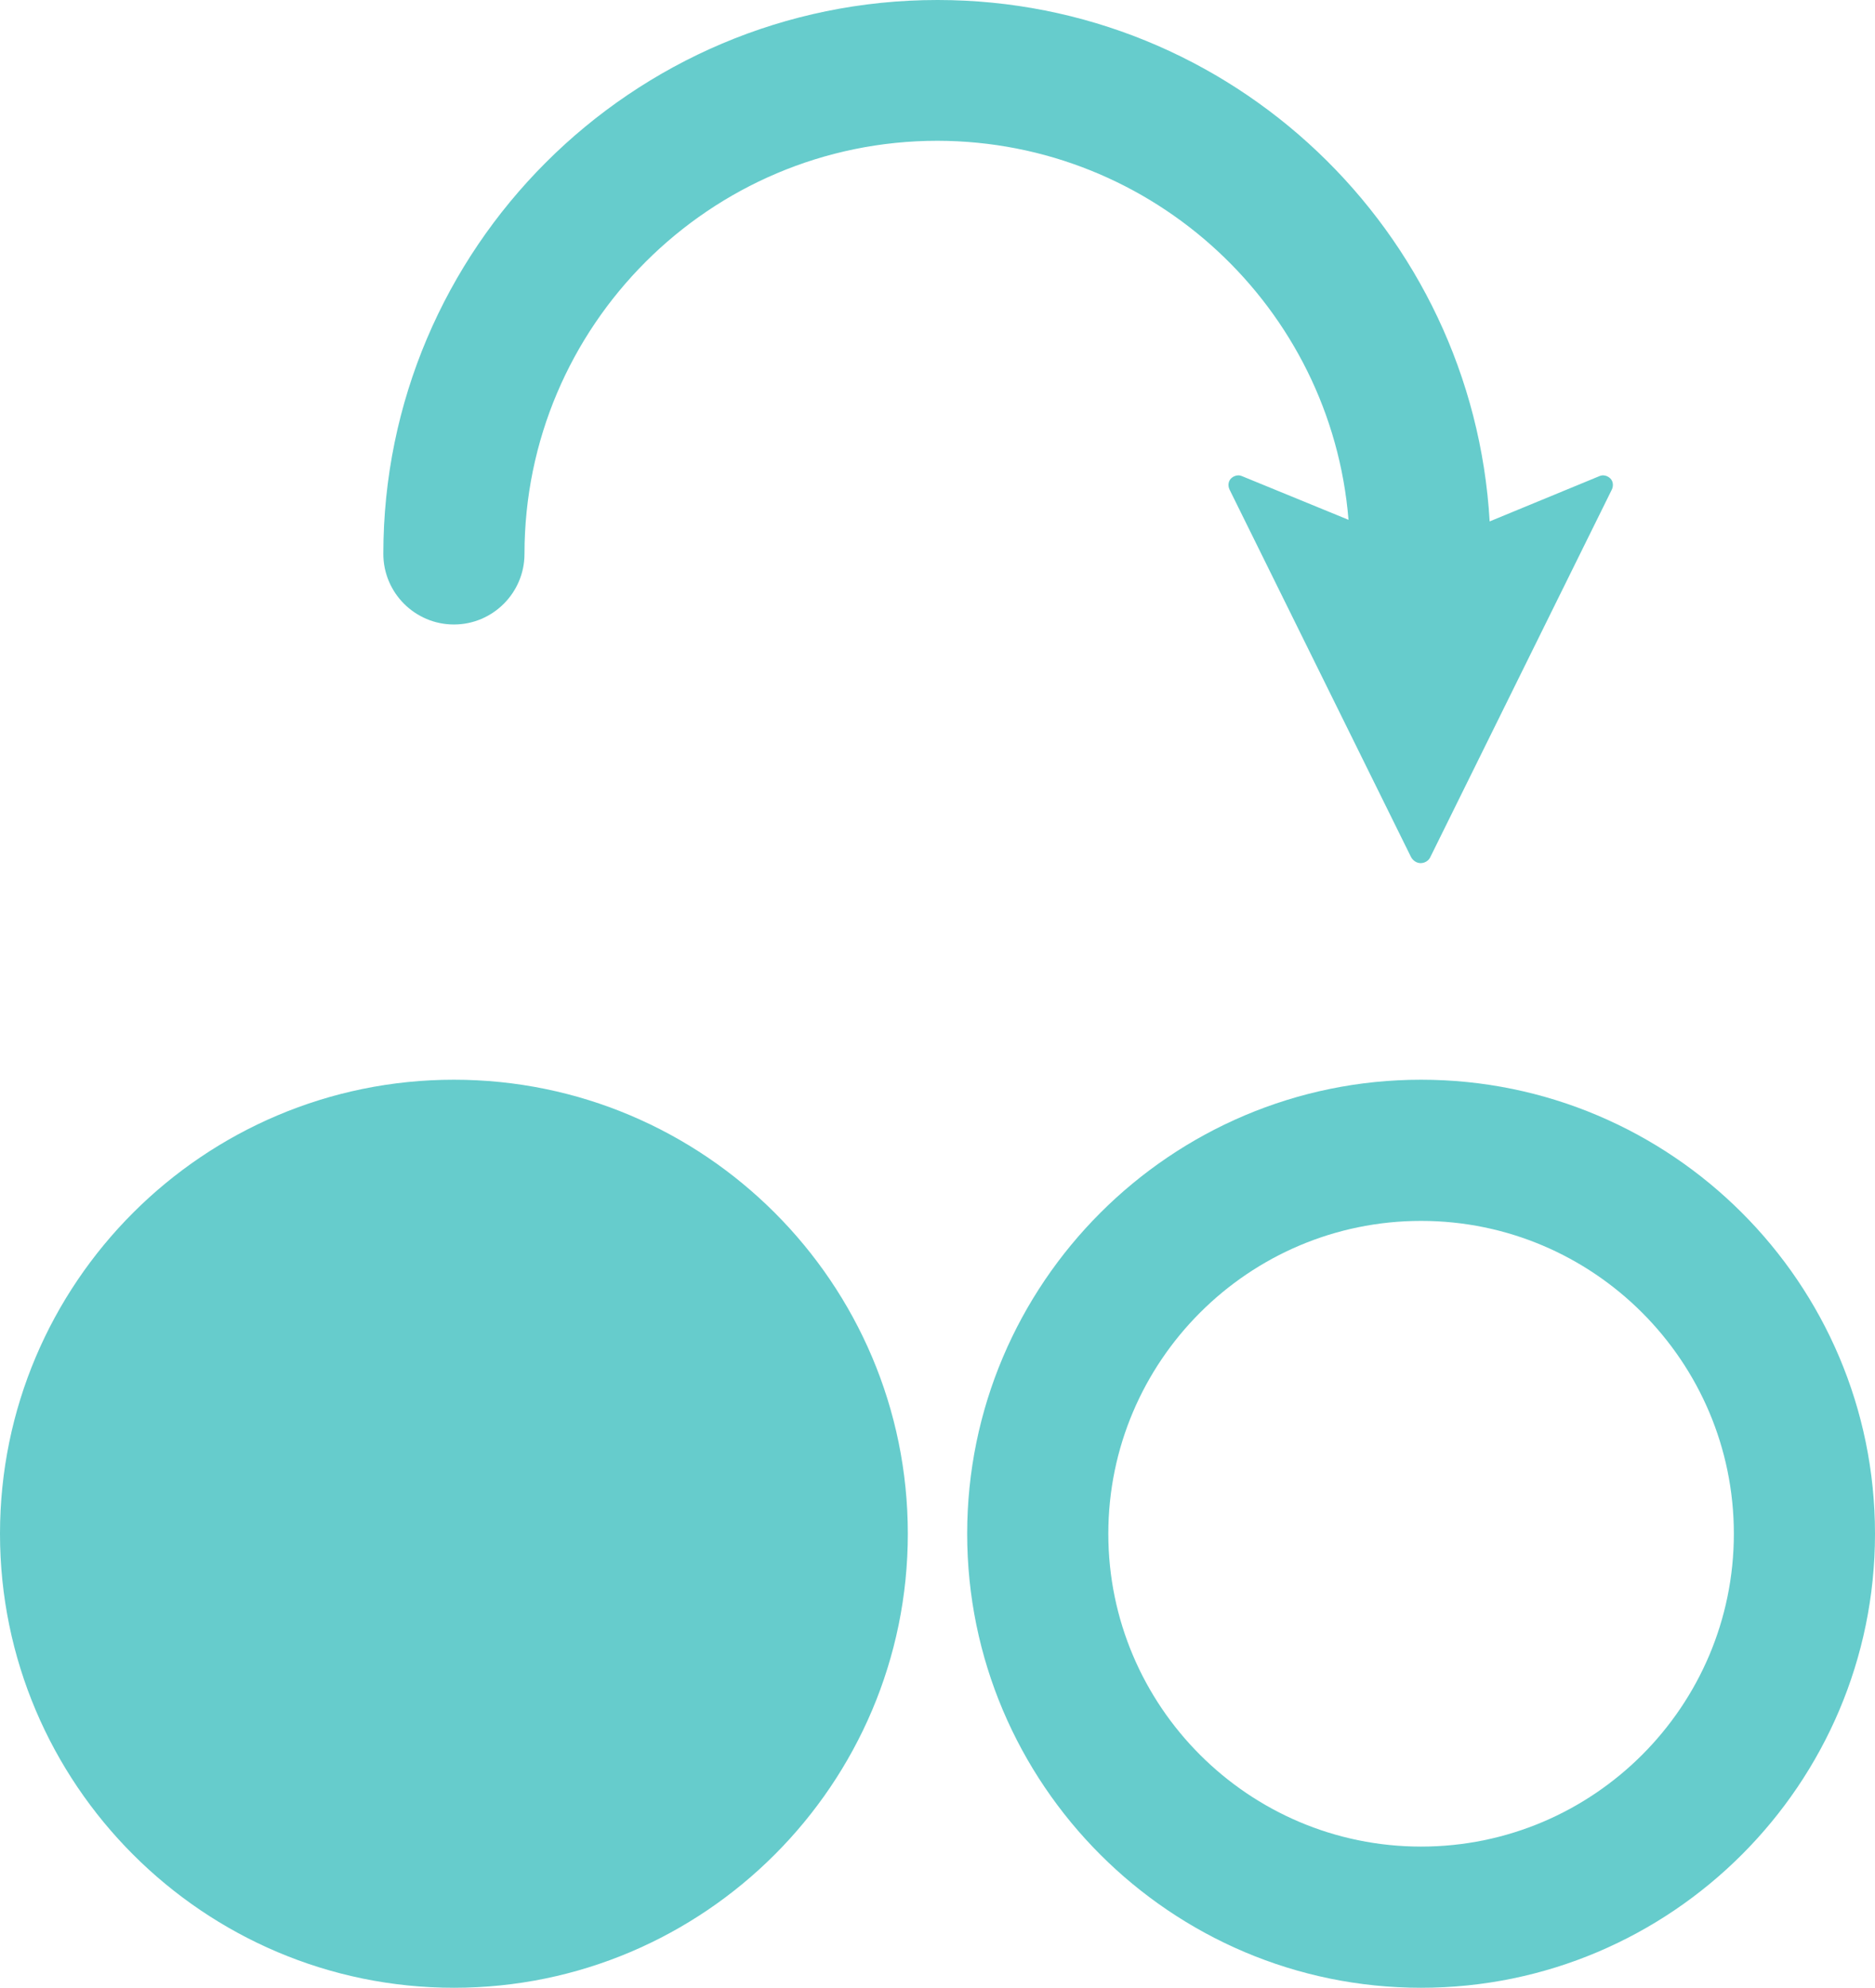 <?xml version="1.0" encoding="utf-8"?>
<!-- Generator: Adobe Illustrator 23.0.0, SVG Export Plug-In . SVG Version: 6.00 Build 0)  -->
<svg version="1.1" id="Capa_1" xmlns="http://www.w3.org/2000/svg" xmlns:xlink="http://www.w3.org/1999/xlink" x="0px" y="0px"
	 viewBox="0 0 467.6 495.6" style="enable-background:new 0 0 467.6 495.6;" xml:space="preserve">
<style type="text/css">
	.st0{fill:#66CCCC;}
</style>
<g>
	<path class="st0" d="M336.3,129.6l-26.6-10.9c-0.9-0.4-2-0.1-2.7,0.6c-0.7,0.7-0.8,1.8-0.4,2.7l45.3,91.7c0.5,0.9,1.4,1.5,2.4,1.5
		c1,0,2-0.6,2.4-1.5l45.3-91.7c0.4-0.9,0.3-2-0.4-2.7c-0.7-0.7-1.8-1-2.7-0.6L371.5,130C367.3,57.6,307.2,0,233.8,0
		C157.6,0,95.6,62,95.6,138.1c0,9.7,7.9,17.6,17.6,17.6c9.7,0,17.6-7.9,17.6-17.6c0-56.8,46.2-103,103-103
		C287.7,35.2,332,76.8,336.3,129.6z"/>
	<path class="st0" d="M354.4,269.2c-62.4,0-113.2,50.8-113.2,113.2c0,62.4,50.8,113.2,113.2,113.2c62.4,0,113.2-50.8,113.2-113.2
		C467.6,319.9,416.8,269.2,354.4,269.2z M354.4,460.4c-43,0-78-35-78-78s35-78,78-78c43,0,78,35,78,78
		C432.4,425.4,397.4,460.4,354.4,460.4z"/>
	<path class="st0" d="M113.2,269.2C50.8,269.2,0,319.9,0,382.4c0,62.4,50.8,113.2,113.2,113.2s113.2-50.8,113.2-113.2
		C226.4,319.9,175.6,269.2,113.2,269.2z"/>
</g>
</svg>
